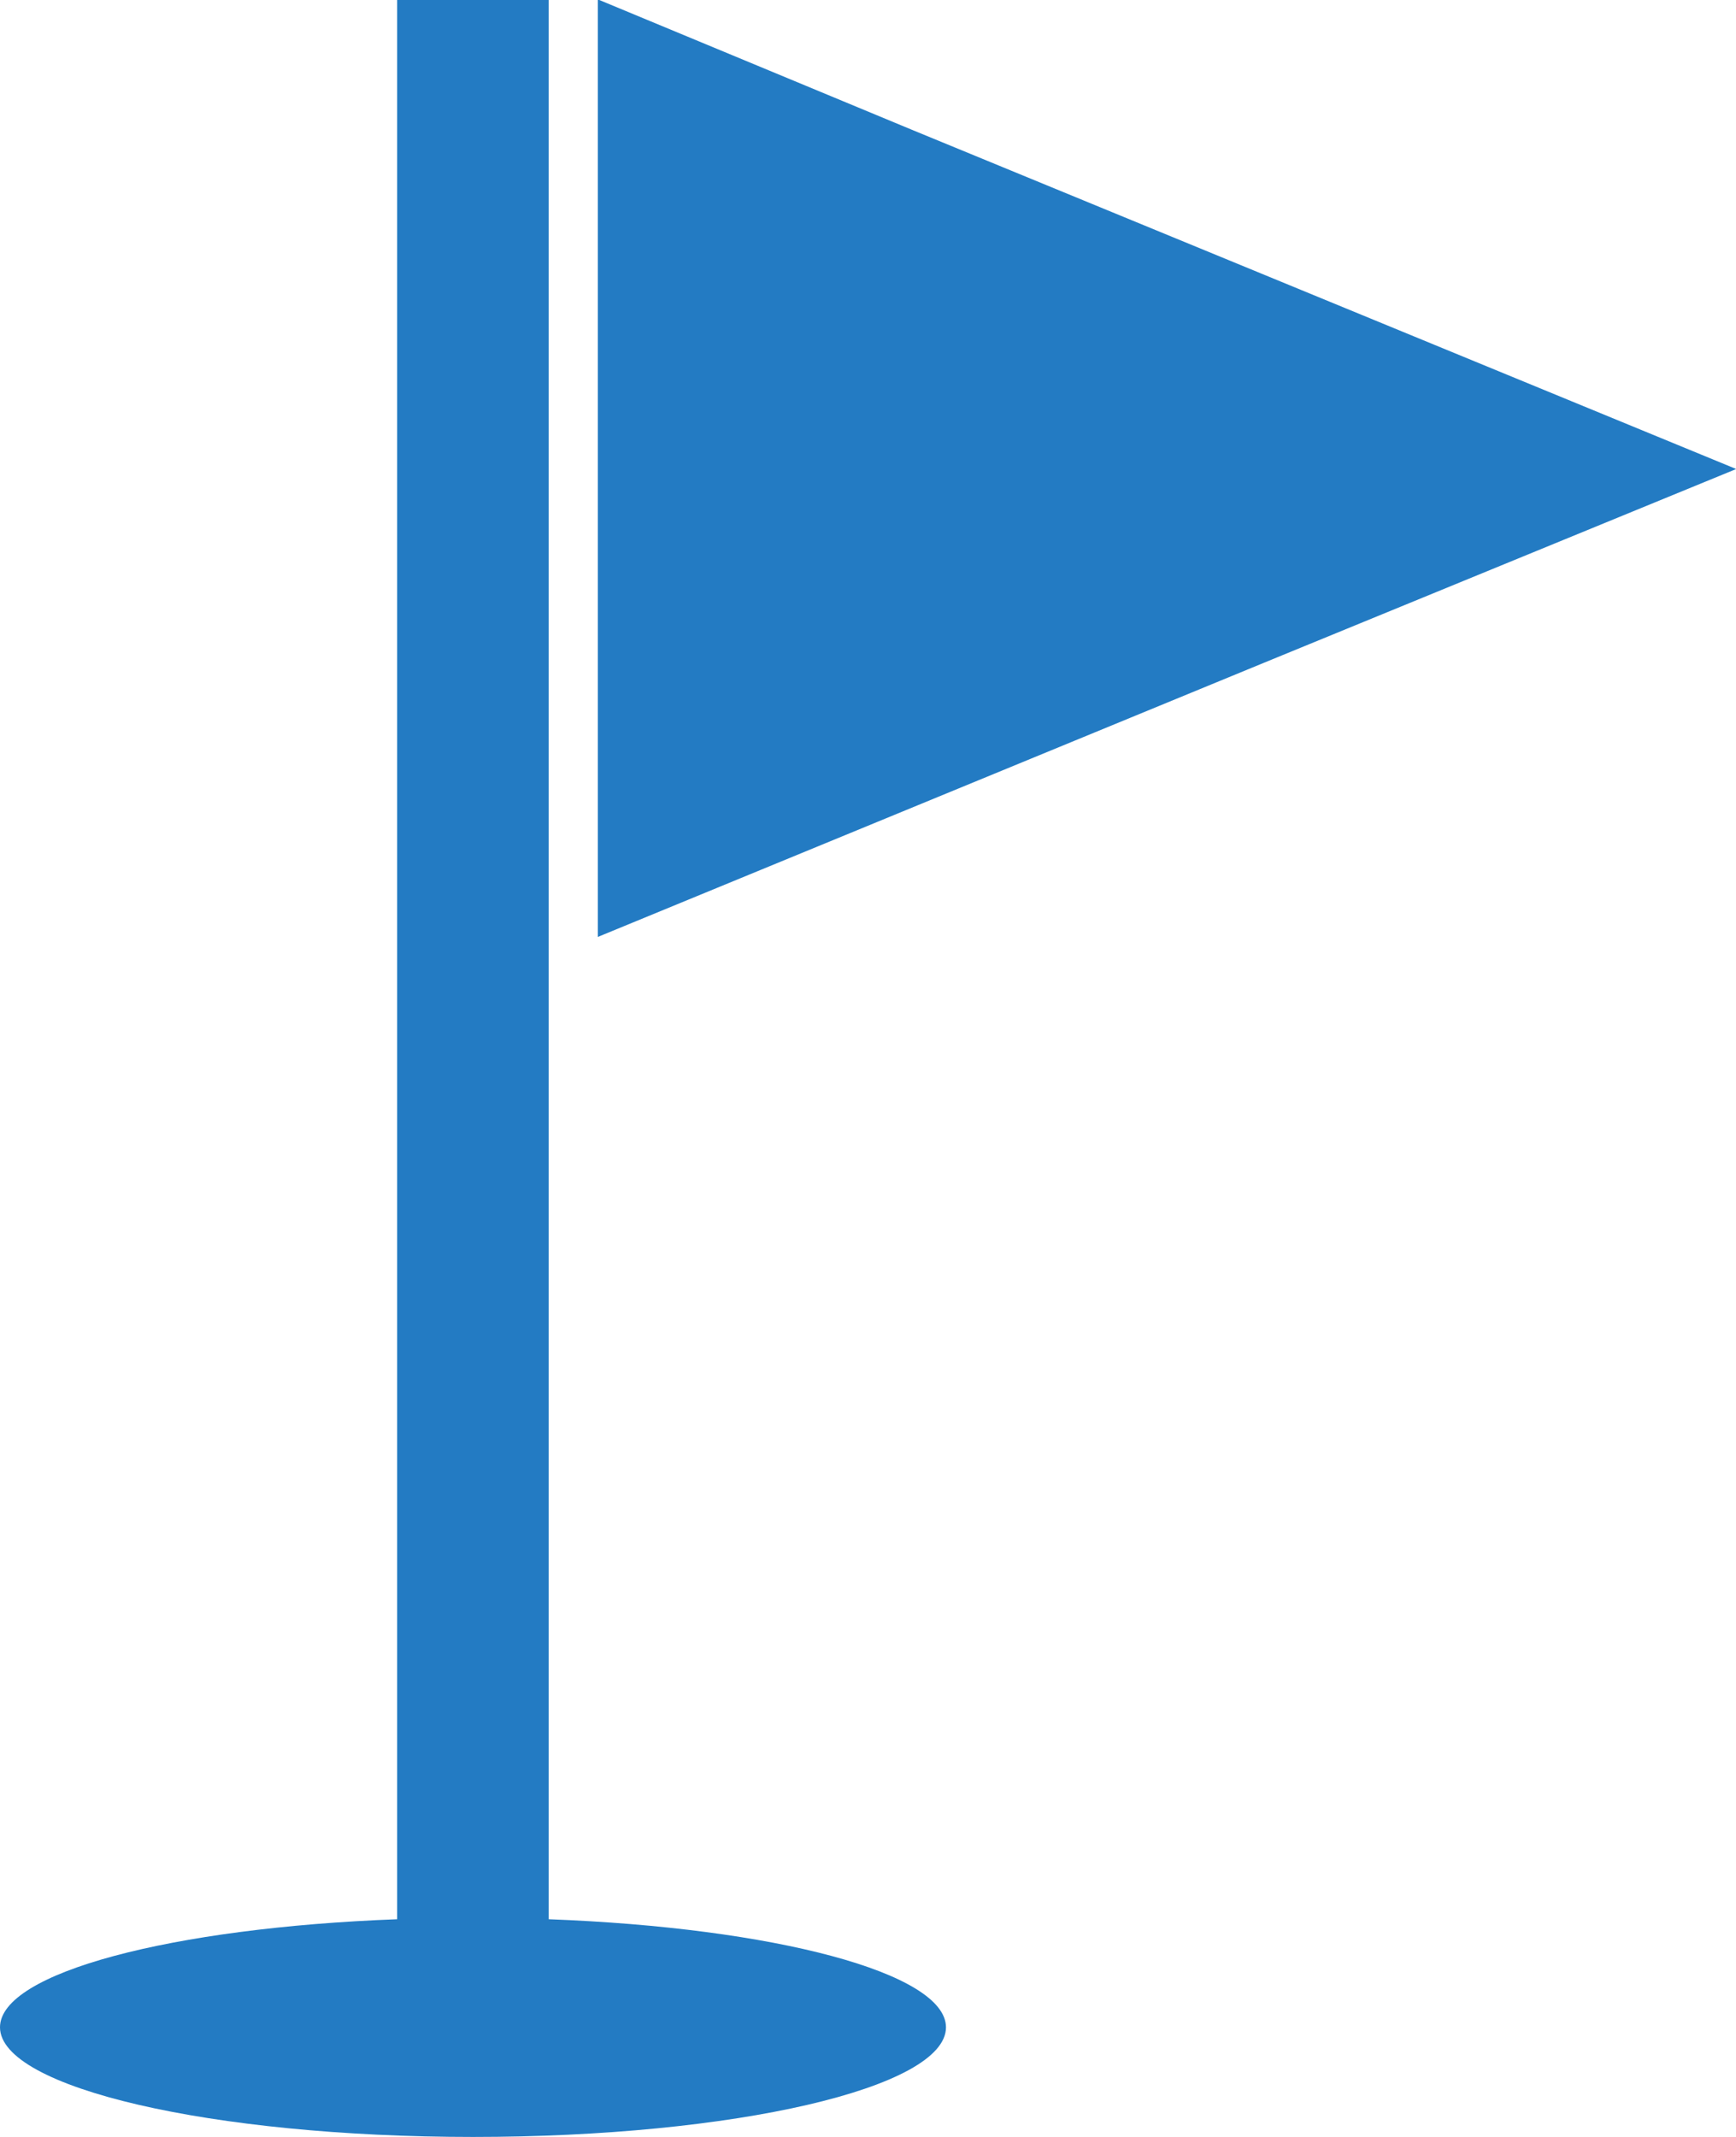 <svg xmlns="http://www.w3.org/2000/svg" width="13" height="16" viewBox="0 0 13 16">
  <g id="ゴール_目的地のアイコン素材_2" data-name="ゴール・目的地のアイコン素材 2" transform="translate(-80.866 -1.841)">
    <path id="パス_513" data-name="パス 513" d="M196.109,68.013l.008,0-6.173-2.54L187.6,64.5v0l-.006,0v7.017l4.989-2.053,3.535-1.45Z" transform="translate(-102.251 -62.661)" fill="#237bc3"/>
    <path id="パス_514" data-name="パス 514" d="M87.245,16.211V1.841H86.11v14.37c-1.686.063-2.974.4-2.974.809,0,.453,1.586.821,3.542.821s3.542-.367,3.542-.821C90.219,16.612,88.931,16.274,87.245,16.211Z" transform="translate(-2.27)" fill="#237bc3"/>
  </g>
</svg>

